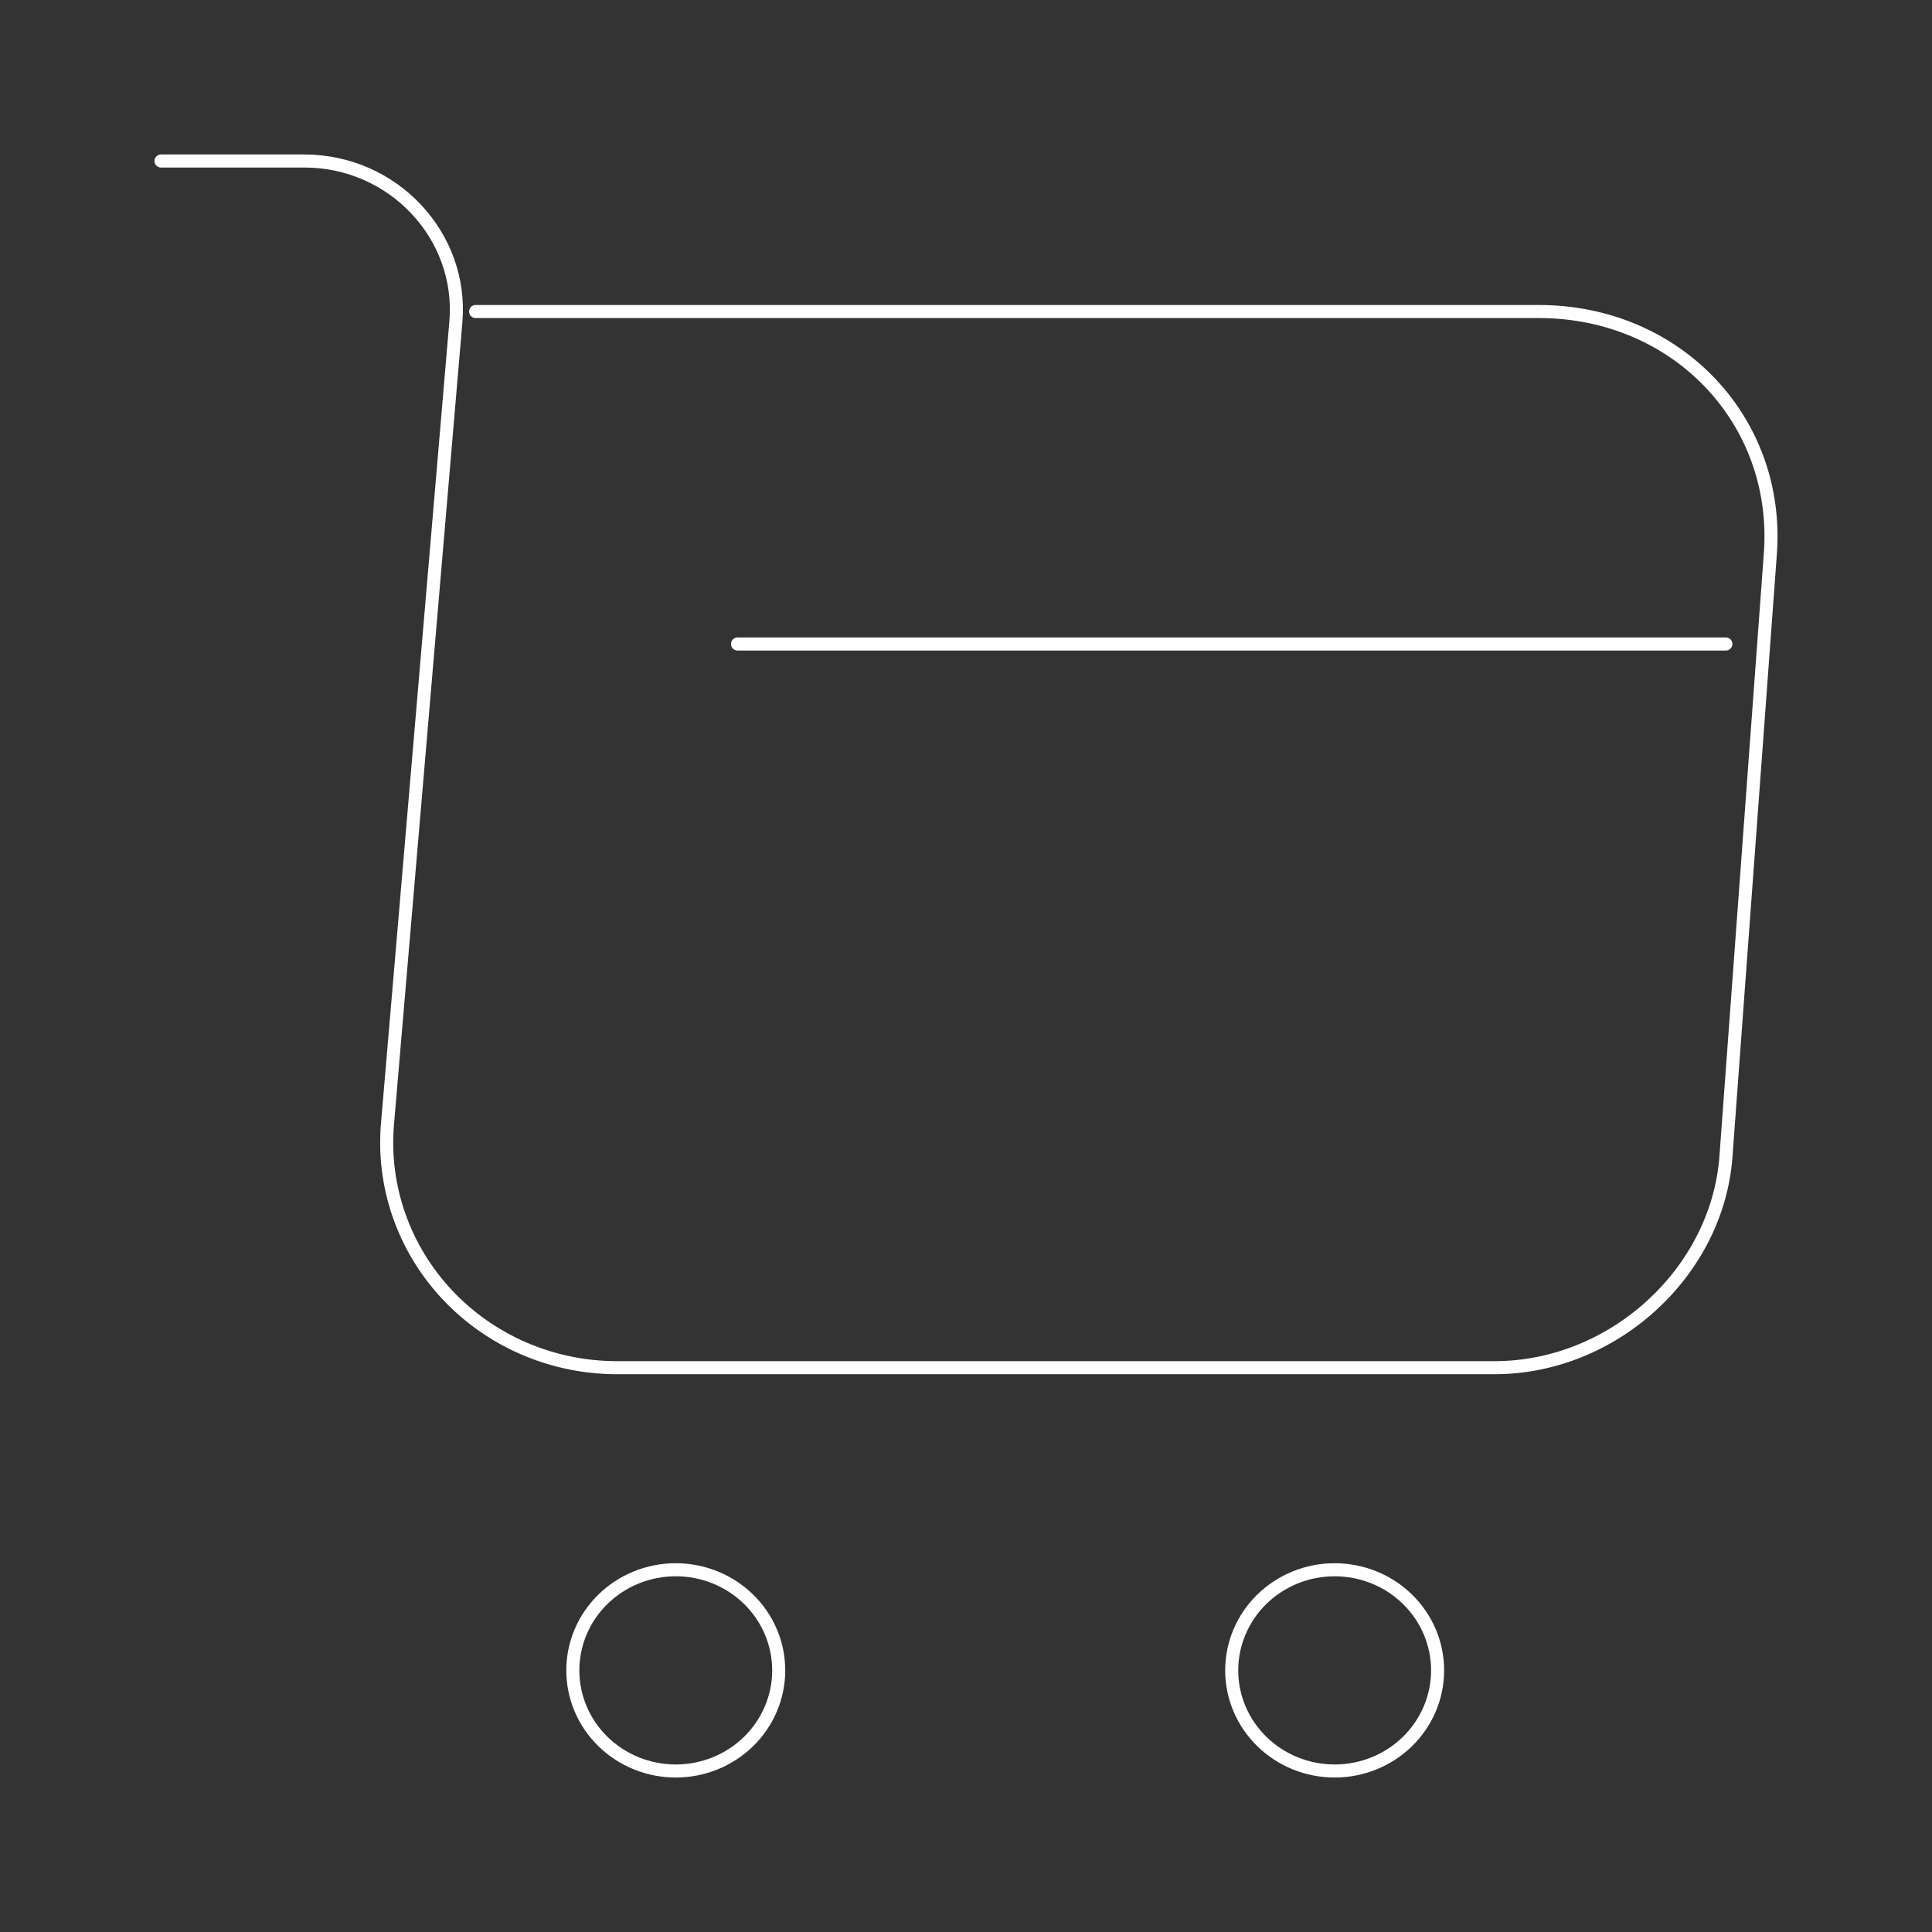 <svg width="222" height="222" viewBox="0 0 222 222" fill="none" xmlns="http://www.w3.org/2000/svg">
<rect x="0" y="0" width="222" height="222" fill="#333333" stroke="none"/>
<g id="Icon cart">
<path id="Vector" d="M18.5 18.5H34.967C45.188 18.5 53.233 27.102 52.381 37L44.526 129.13C44.219 132.699 44.674 136.292 45.862 139.68C47.051 143.068 48.946 146.178 51.428 148.813C53.91 151.448 56.926 153.551 60.283 154.987C63.64 156.423 67.266 157.162 70.93 157.157H171.721C185.349 157.157 197.274 146.243 198.315 133.015L203.425 63.64C204.561 48.285 192.636 35.797 176.832 35.797H54.652M84.748 74H198.315M153.361 203.5C156.498 203.5 159.507 202.282 161.726 200.113C163.945 197.945 165.191 195.004 165.191 191.938C165.191 188.871 163.945 185.93 161.726 183.762C159.507 181.593 156.498 180.375 153.361 180.375C150.223 180.375 147.215 181.593 144.996 183.762C142.777 185.93 141.531 188.871 141.531 191.938C141.531 195.004 142.777 197.945 144.996 200.113C147.215 202.282 150.223 203.5 153.361 203.5ZM77.65 203.5C80.787 203.5 83.796 202.282 86.015 200.113C88.233 197.945 89.48 195.004 89.48 191.938C89.48 188.871 88.233 185.93 86.015 183.762C83.796 181.593 80.787 180.375 77.65 180.375C74.512 180.375 71.503 181.593 69.284 183.762C67.066 185.93 65.82 188.871 65.82 191.938C65.82 195.004 67.066 197.945 69.284 200.113C71.503 202.282 74.512 203.5 77.65 203.5Z" stroke="#FEFEFE" stroke-width="1.5" stroke-miterlimit="10" stroke-linecap="round" stroke-linejoin="round"/>
</g>
</svg>
